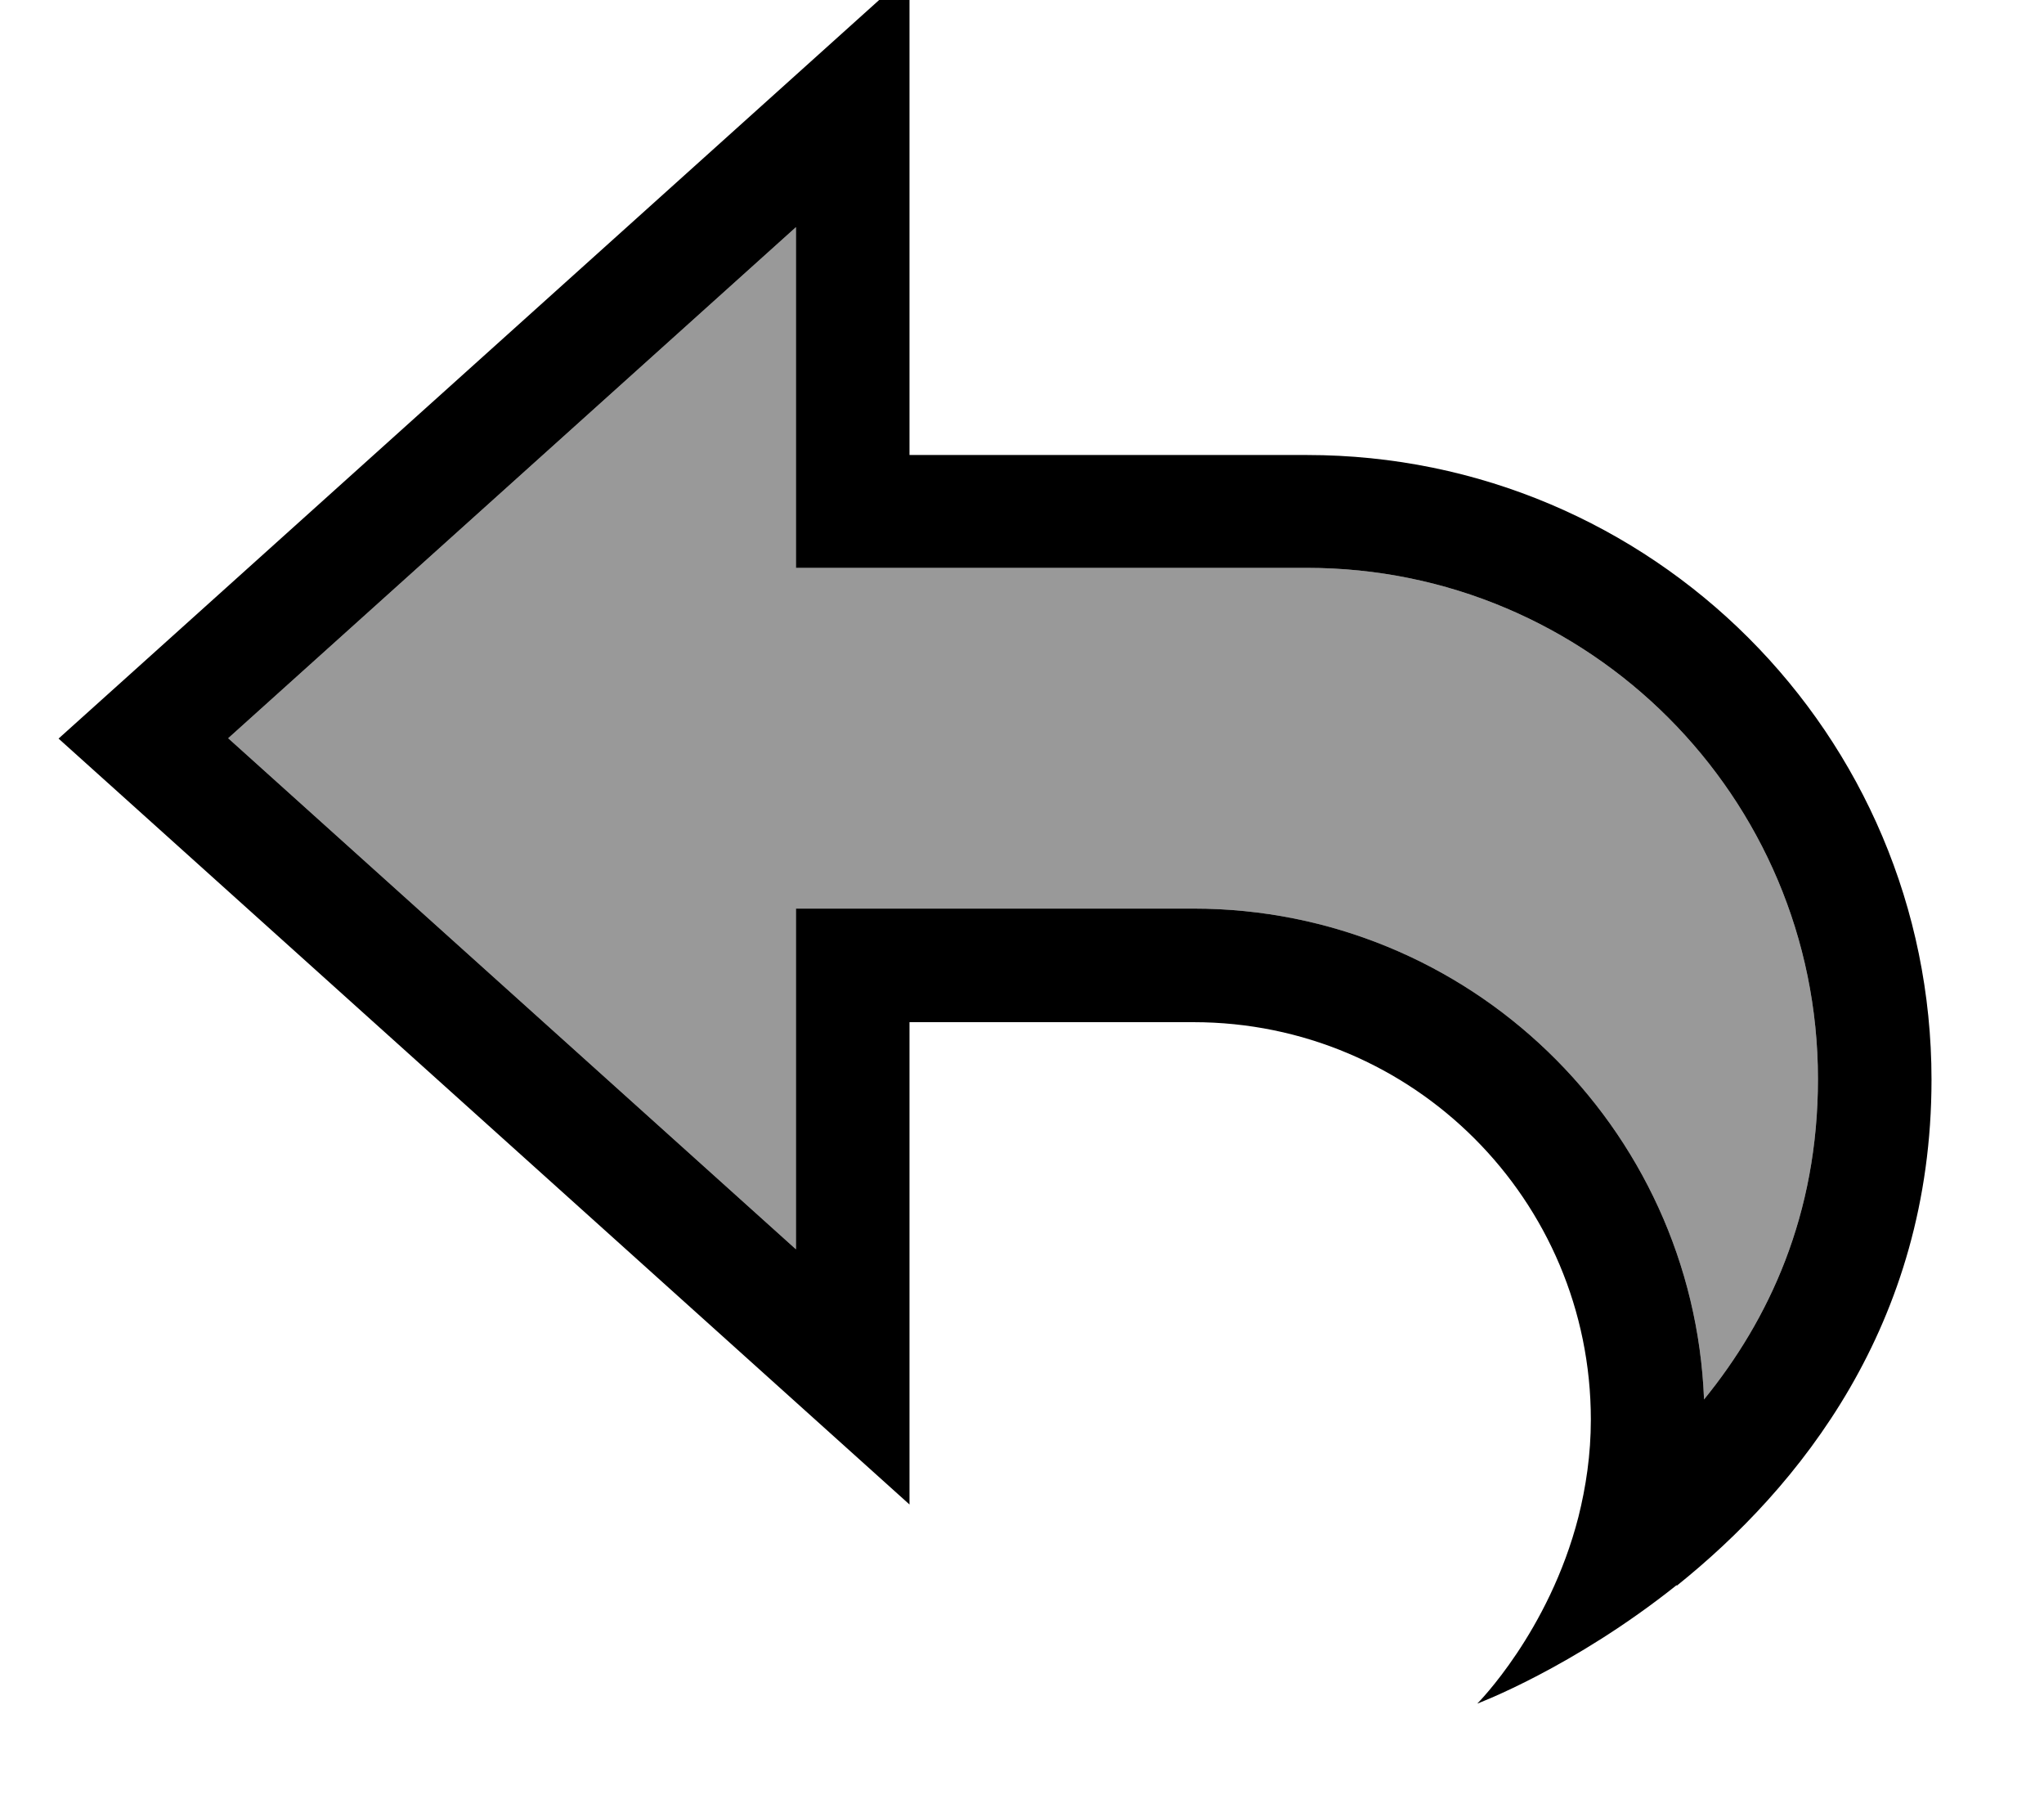 <svg xmlns="http://www.w3.org/2000/svg" viewBox="0 0 576 512"><!--! Font Awesome Pro 7.0.0 by @fontawesome - https://fontawesome.com License - https://fontawesome.com/license (Commercial License) Copyright 2025 Fonticons, Inc. --><path style="fill:currentColor;opacity:.4" d="M64.3 208l160 144 0-96 112 0c77.6 0 140.9 61.4 143.9 138.3 18.3-22.5 32.1-52 32.1-90.3 0-79.5-64.5-144-144-144l-144 0 0-96-160 144z"/><path style="fill:currentColor;opacity:1" d="M472.5 446.6c-29.2 23.3-56.2 33.4-56.2 33.4s20.2-20.2 28.5-52.6c2.1-8.4 3.5-17.5 3.5-27.4 0-61.9-50.1-112-112-112l-80 0 0 135.9-32-28.8-183.9-165.5-23.9-21.5 23.9-21.5 183.9-165.5 32-28.8 0 135.9 112 0c97.2 0 176 78.8 176 176 0 69.2-37.5 115.1-71.8 142.6zm7.7-52.3c18.3-22.5 32.1-52 32.1-90.3 0-79.5-64.5-144-144-144l-144 0 0-96-160 144 160 144 0-96 112 0c77.6 0 140.9 61.4 143.9 138.3z"/></svg>